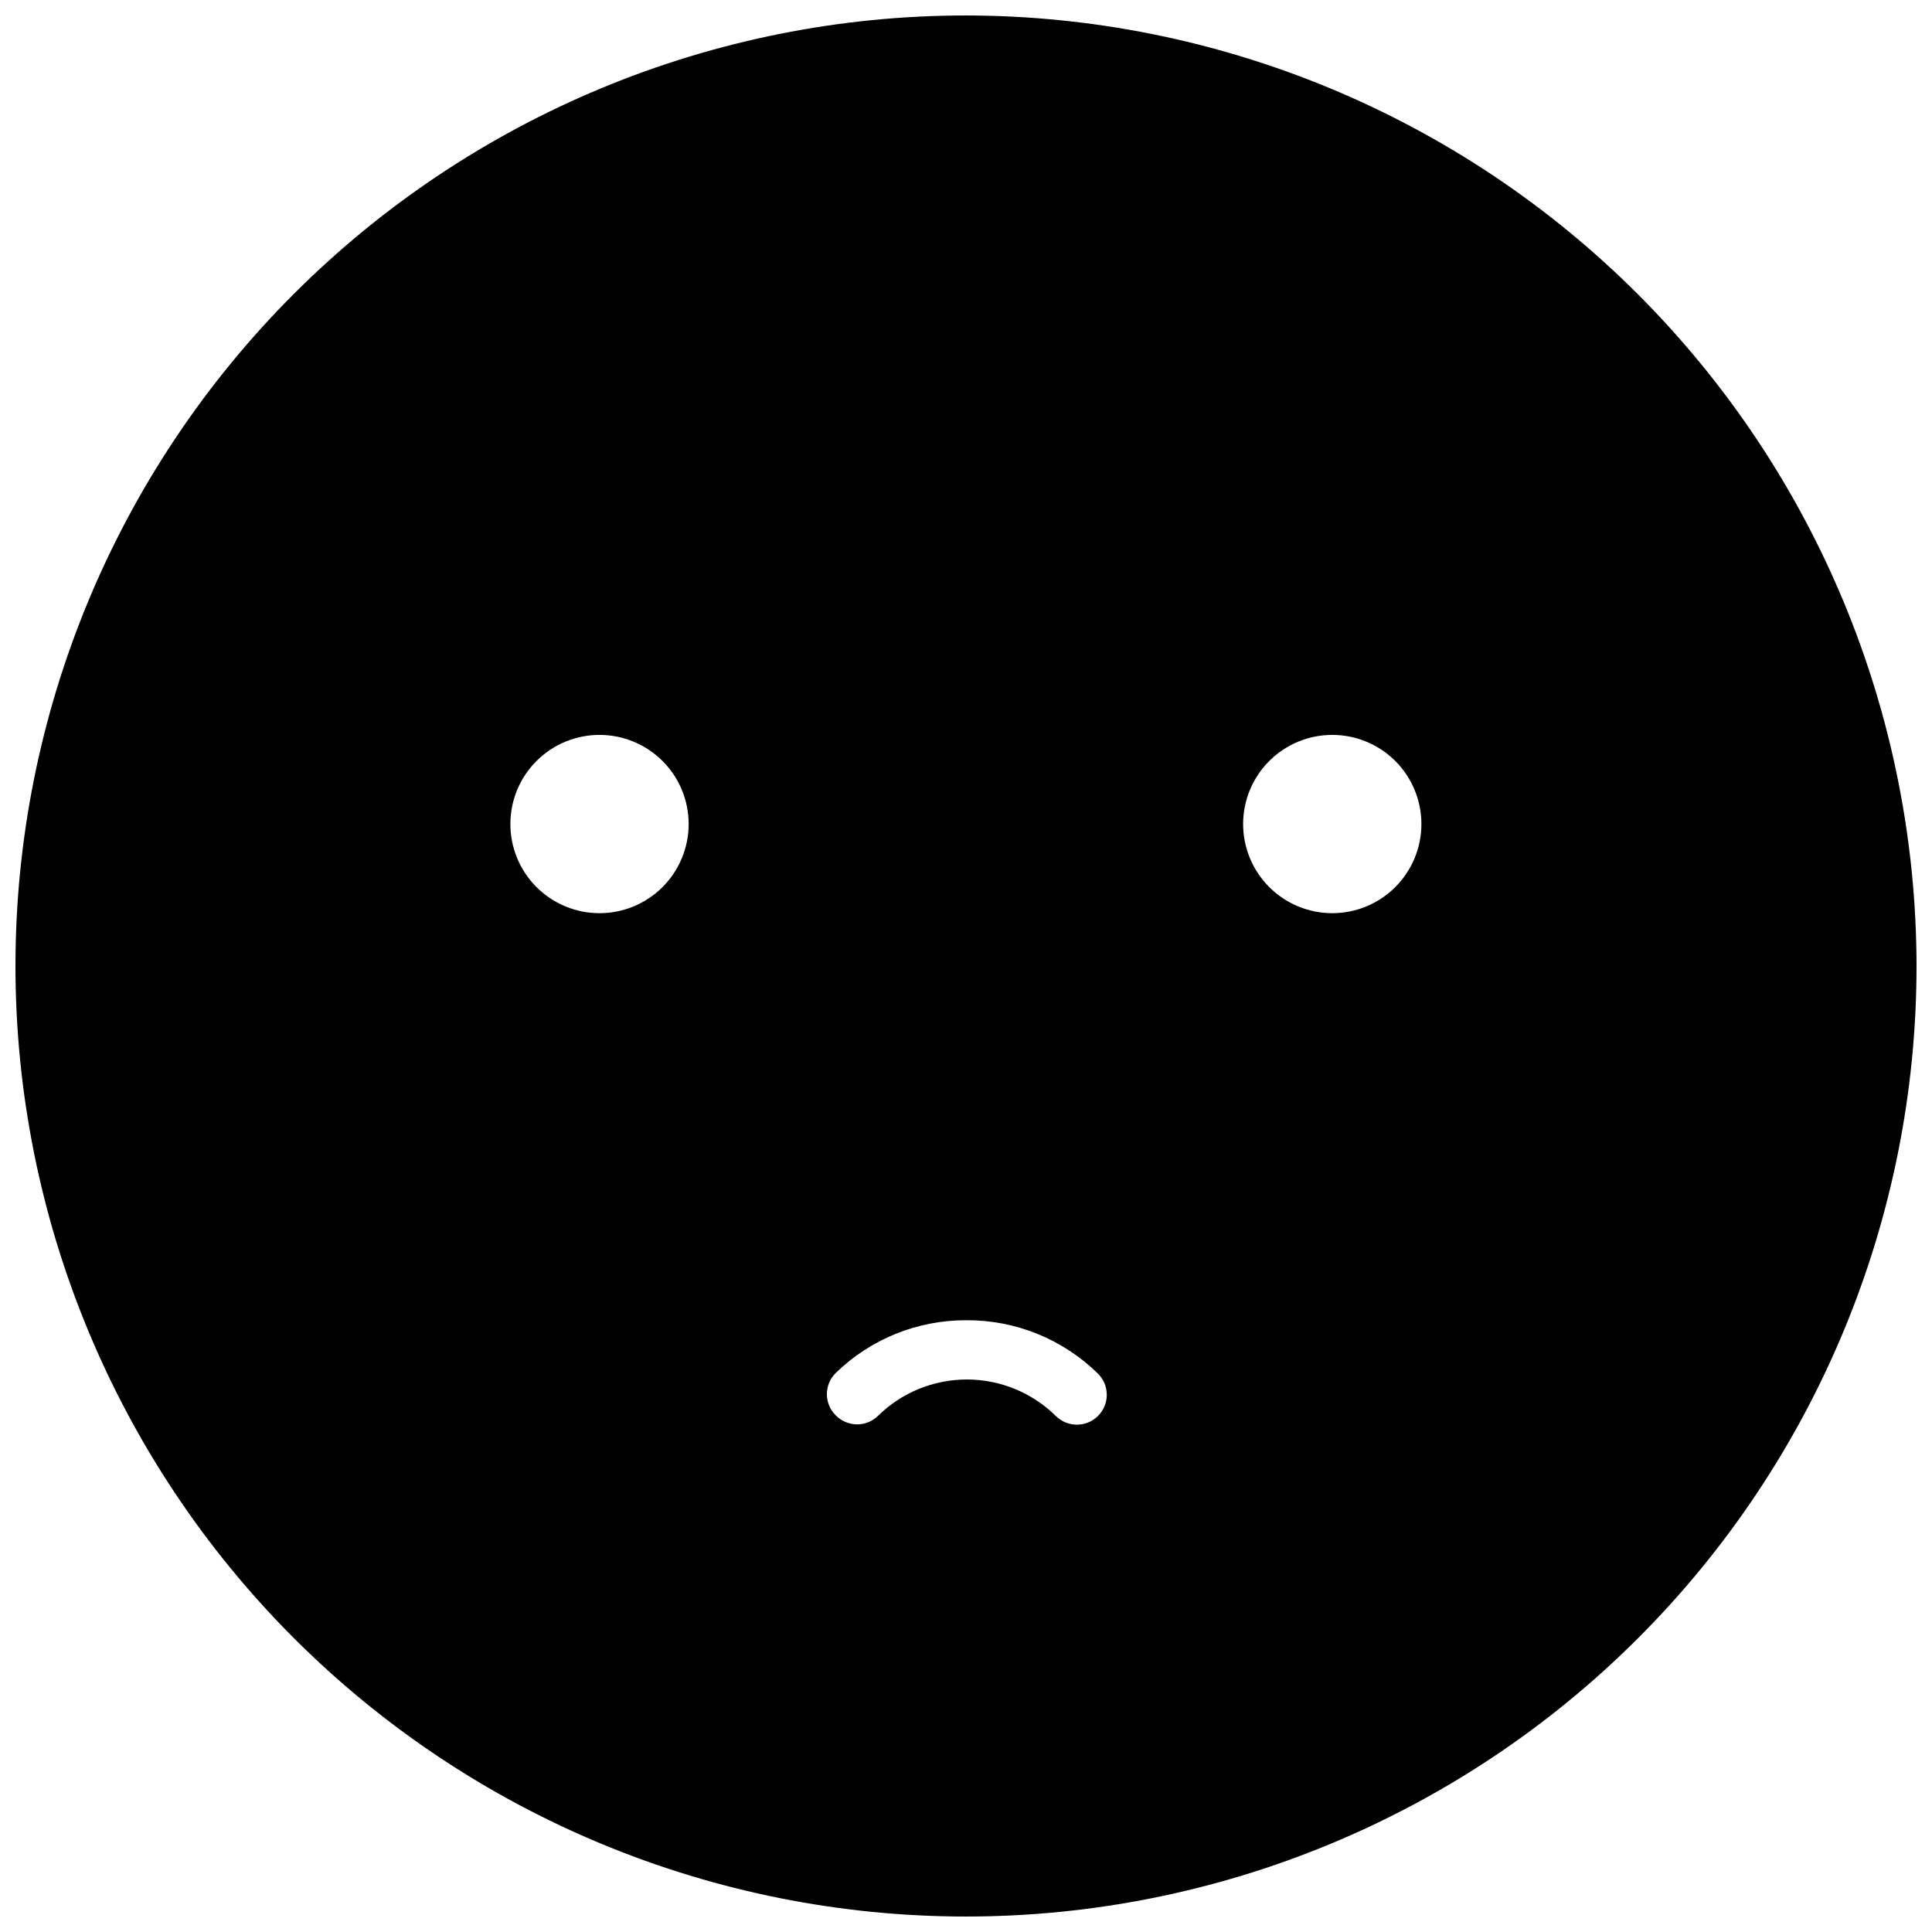 <?xml version="1.0" encoding="UTF-8"?>
<!-- Uploaded to: SVG Repo, www.svgrepo.com, Generator: SVG Repo Mixer Tools -->
<svg width="800px" height="800px" version="1.1" viewBox="144 144 512 512" xmlns="http://www.w3.org/2000/svg">
 <defs>
  <clipPath id="a">
   <path d="m148.09 148.09h503.81v503.81h-503.81z"/>
  </clipPath>
 </defs>
 <g clip-path="url(#a)">
  <path d="m651.9 400c0 66.809-26.539 130.88-73.781 178.12-47.242 47.242-111.31 73.781-178.12 73.781-66.812 0-130.88-26.539-178.12-73.781-47.242-47.242-73.781-111.31-73.781-178.12 0-66.812 26.539-130.88 73.781-178.12s111.31-73.781 178.12-73.781c66.785 0.074 130.82 26.637 178.04 73.863 47.227 47.227 73.789 111.25 73.863 178.04zm-251.9 93.875c-12.902-0.027-25.297 4.996-34.539 13.996-1.492 1.48-2.328 3.496-2.328 5.598s0.836 4.113 2.328 5.598c1.473 1.508 3.484 2.375 5.598 2.406 2.086 0.023 4.102-0.781 5.598-2.238 6.281-6.188 14.746-9.656 23.566-9.656 8.82 0 17.285 3.469 23.566 9.656 3.094 3.09 8.105 3.09 11.195 0 3.094-3.094 3.094-8.105 0-11.195-9.324-9.168-21.906-14.262-34.984-14.164zm97.066-155.12c-6.266 0-12.273 2.488-16.703 6.918-4.434 4.43-6.922 10.441-6.922 16.703 0 6.266 2.488 12.277 6.922 16.707 4.43 4.43 10.438 6.918 16.703 6.918s12.273-2.488 16.703-6.918c4.43-4.43 6.918-10.441 6.918-16.707 0-6.262-2.488-12.273-6.918-16.703-4.43-4.43-10.438-6.918-16.703-6.918zm-194.13 0h-0.004c-6.266-0.016-12.285 2.461-16.727 6.887-4.441 4.422-6.941 10.43-6.949 16.699-0.012 6.269 2.469 12.285 6.898 16.723 4.426 4.438 10.438 6.934 16.703 6.938 6.269 0.004 12.281-2.481 16.719-6.914 4.434-4.43 6.926-10.441 6.926-16.711 0-6.254-2.484-12.254-6.902-16.684-4.418-4.426-10.41-6.922-16.668-6.938z"/>
 </g>
</svg>